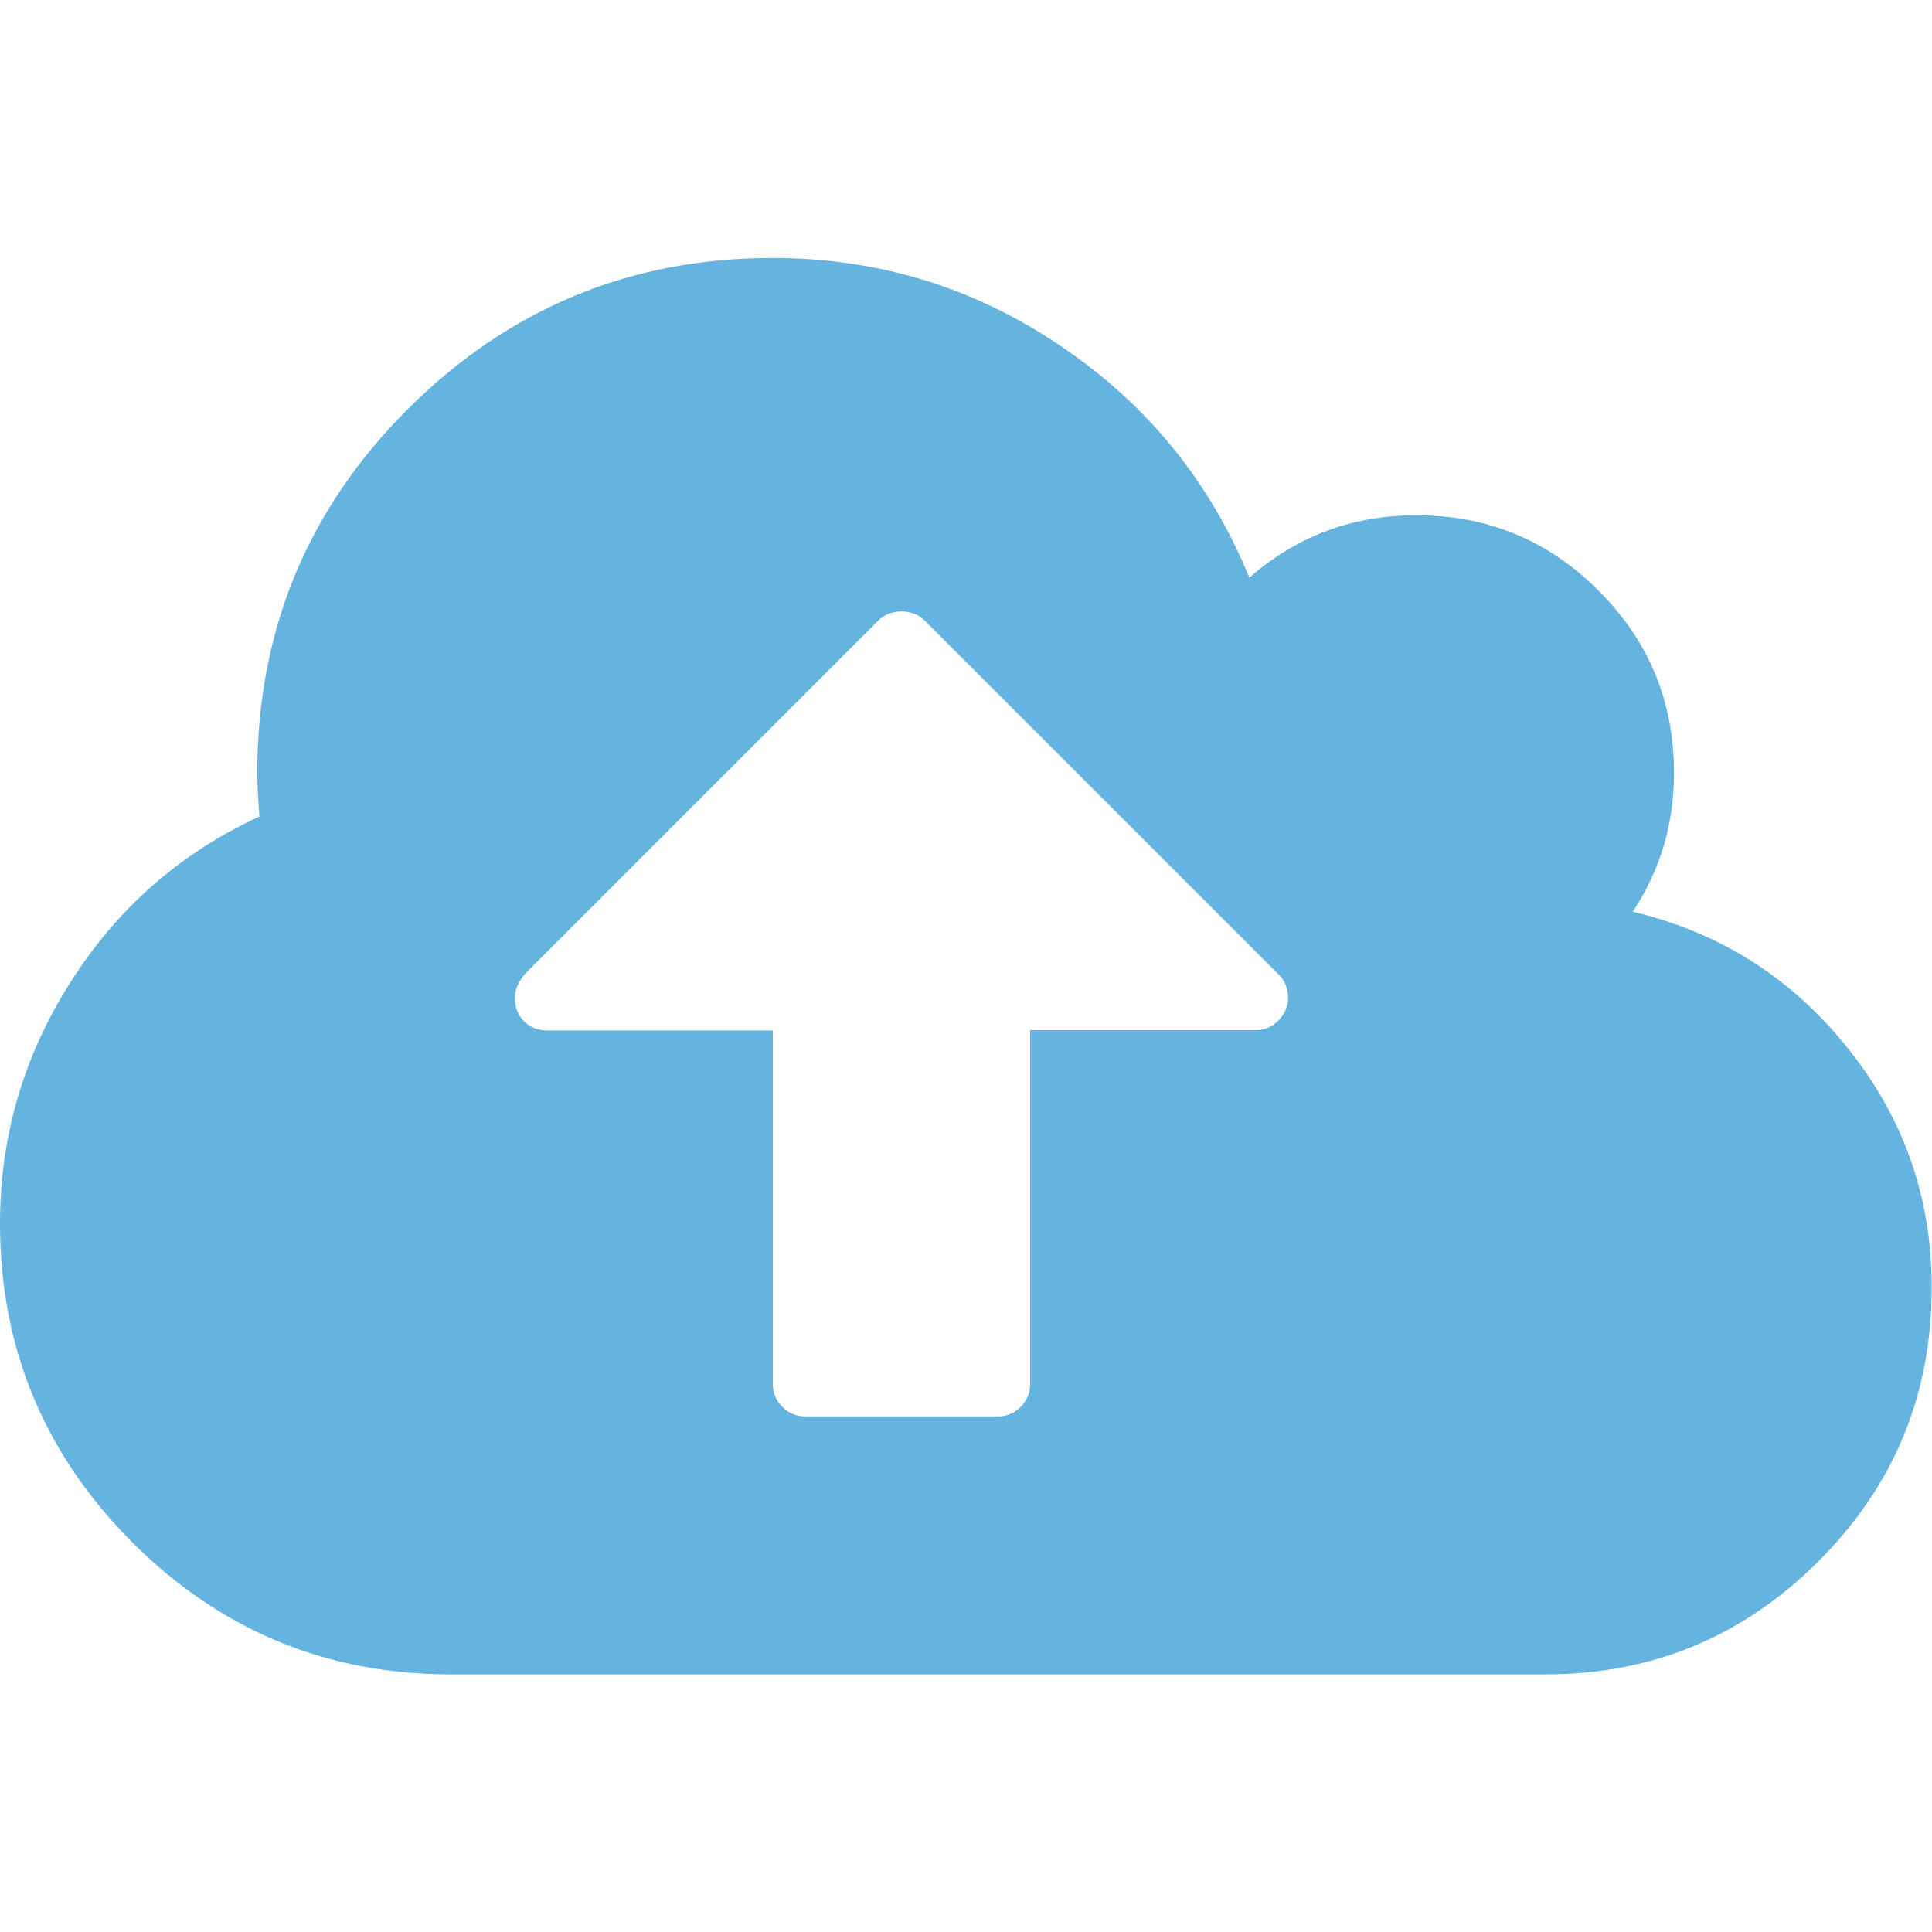<?xml version="1.0" encoding="UTF-8"?>
<!-- Generator: Adobe Illustrator 19.2.0, SVG Export Plug-In . SVG Version: 6.00 Build 0)  -->
<svg version="1.1" id="Capa_1" xmlns="http://www.w3.org/2000/svg" xmlns:xlink="http://www.w3.org/1999/xlink" x="0px" y="0px" viewBox="0 0 548.2 548.2" style="enable-background:new 0 0 548.2 548.2;" xml:space="preserve">
<style type="text/css">
	.st0{fill:#64B4DF;}
</style>
<g>
	<path class="st0" d="M524.3,297.4c-15.9-19.9-36.2-32.8-61-38.7c7.8-11.8,11.7-24.9,11.7-39.4c0-20.2-7.1-37.4-21.4-51.7   c-14.3-14.3-31.5-21.4-51.7-21.4c-18.1,0-33.9,5.9-47.4,17.7c-11.2-27.4-29.2-49.4-53.8-65.9c-24.6-16.6-51.8-24.8-81.5-24.8   c-40.3,0-74.8,14.3-103.4,42.8c-28.6,28.5-42.8,63-42.8,103.4c0,2.5,0.2,6.6,0.6,12.3C51.2,242,33.3,257.7,20,278.7   C6.7,299.6,0,322.4,0,347.2c0,35.2,12.5,65.3,37.5,90.4c25,25,55.2,37.5,90.4,37.5h310.6c30.3,0,56.1-10.7,77.5-32.1   c21.4-21.4,32.1-47.2,32.1-77.5C548.2,339.9,540.2,317.2,524.3,297.4z M362.7,289.6c-1.8,1.8-3.9,2.7-6.4,2.7h-64v100.5   c0,2.5-0.9,4.6-2.7,6.4c-1.8,1.8-3.9,2.7-6.4,2.7h-54.8c-2.5,0-4.6-0.9-6.4-2.7c-1.8-1.8-2.7-3.9-2.7-6.4V292.4h-64   c-2.7,0-4.9-0.9-6.6-2.6c-1.7-1.7-2.6-3.9-2.6-6.6c0-2.3,0.9-4.6,2.9-6.9l100.2-100.2c1.7-1.7,3.9-2.6,6.6-2.6   c2.7,0,4.9,0.9,6.6,2.6l100.5,100.5c1.7,1.7,2.6,3.9,2.6,6.6C365.4,285.7,364.5,287.8,362.7,289.6z"/>
</g>
</svg>